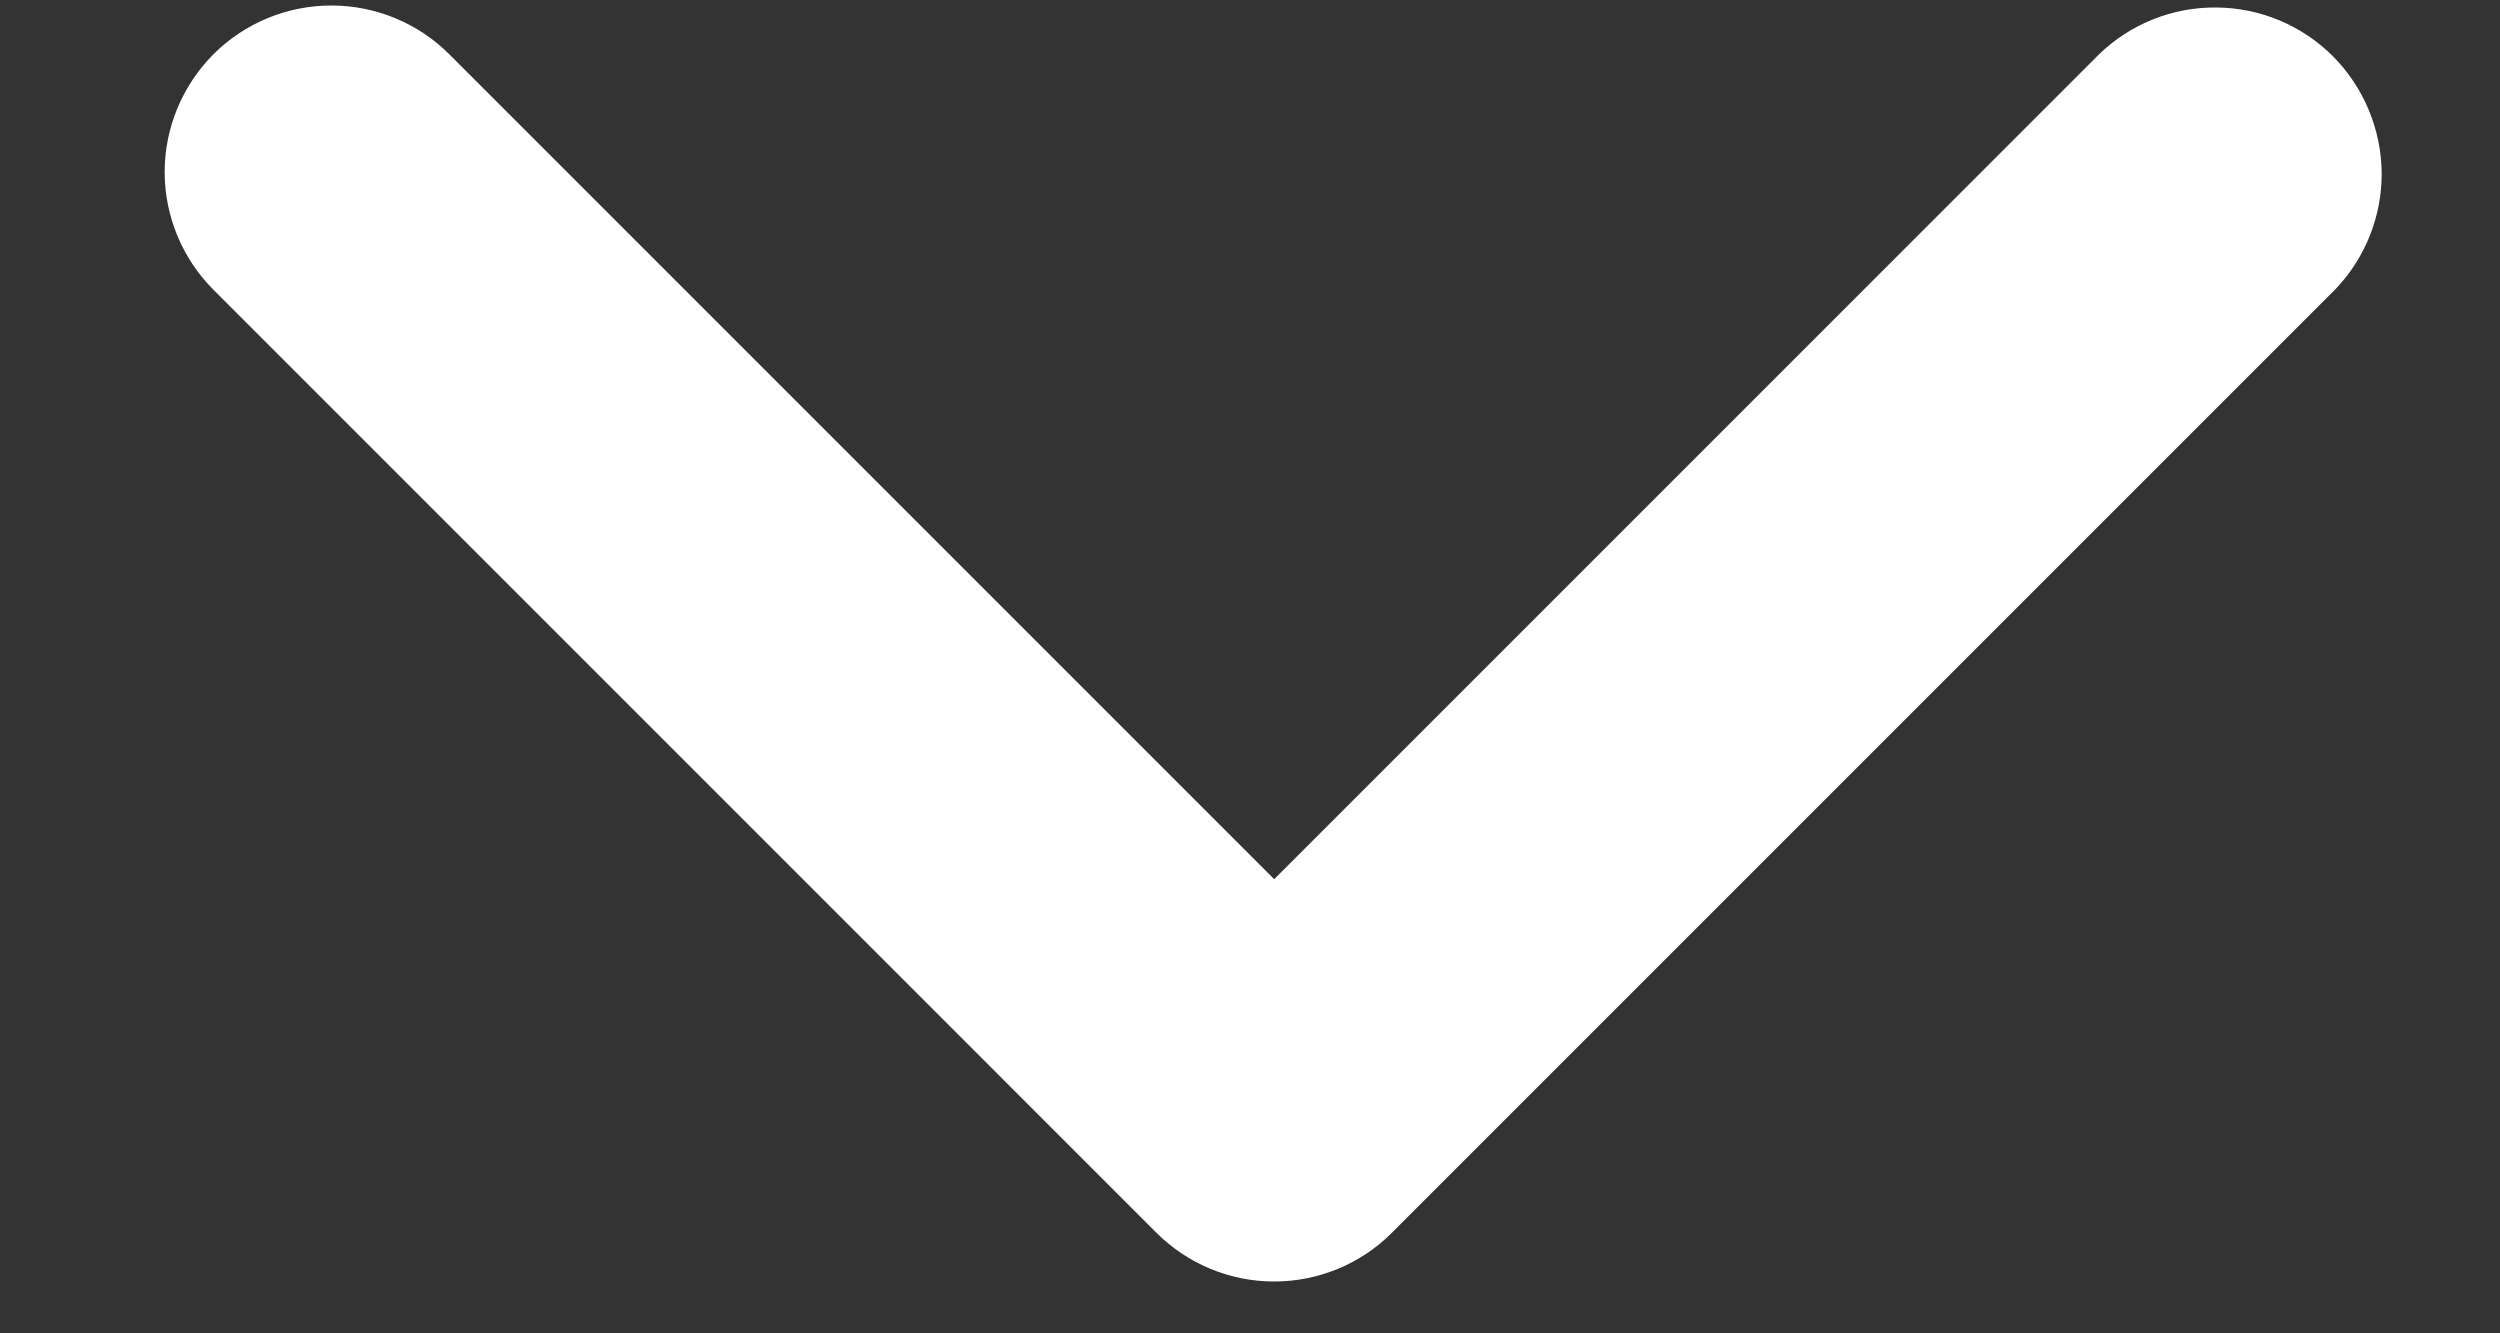 <svg width="15" height="8" viewBox="0 0 15 8" fill="none" xmlns="http://www.w3.org/2000/svg">
<rect x="0" y="0" width="15" height="8" fill="#333333" stroke="none"/>
<path d="M1.281 0.325C1.469 0.138 1.723 0.033 1.988 0.033C2.253 0.033 2.508 0.138 2.695 0.325L7.645 5.275L12.595 0.325C12.784 0.143 13.036 0.042 13.299 0.045C13.561 0.047 13.812 0.152 13.997 0.337C14.182 0.523 14.287 0.774 14.29 1.036C14.292 1.298 14.191 1.551 14.009 1.739L8.352 7.396C8.165 7.584 7.91 7.689 7.645 7.689C7.38 7.689 7.126 7.584 6.938 7.396L1.281 1.739C1.094 1.552 0.988 1.297 0.988 1.032C0.988 0.767 1.094 0.513 1.281 0.325Z" fill="white" />
</svg>